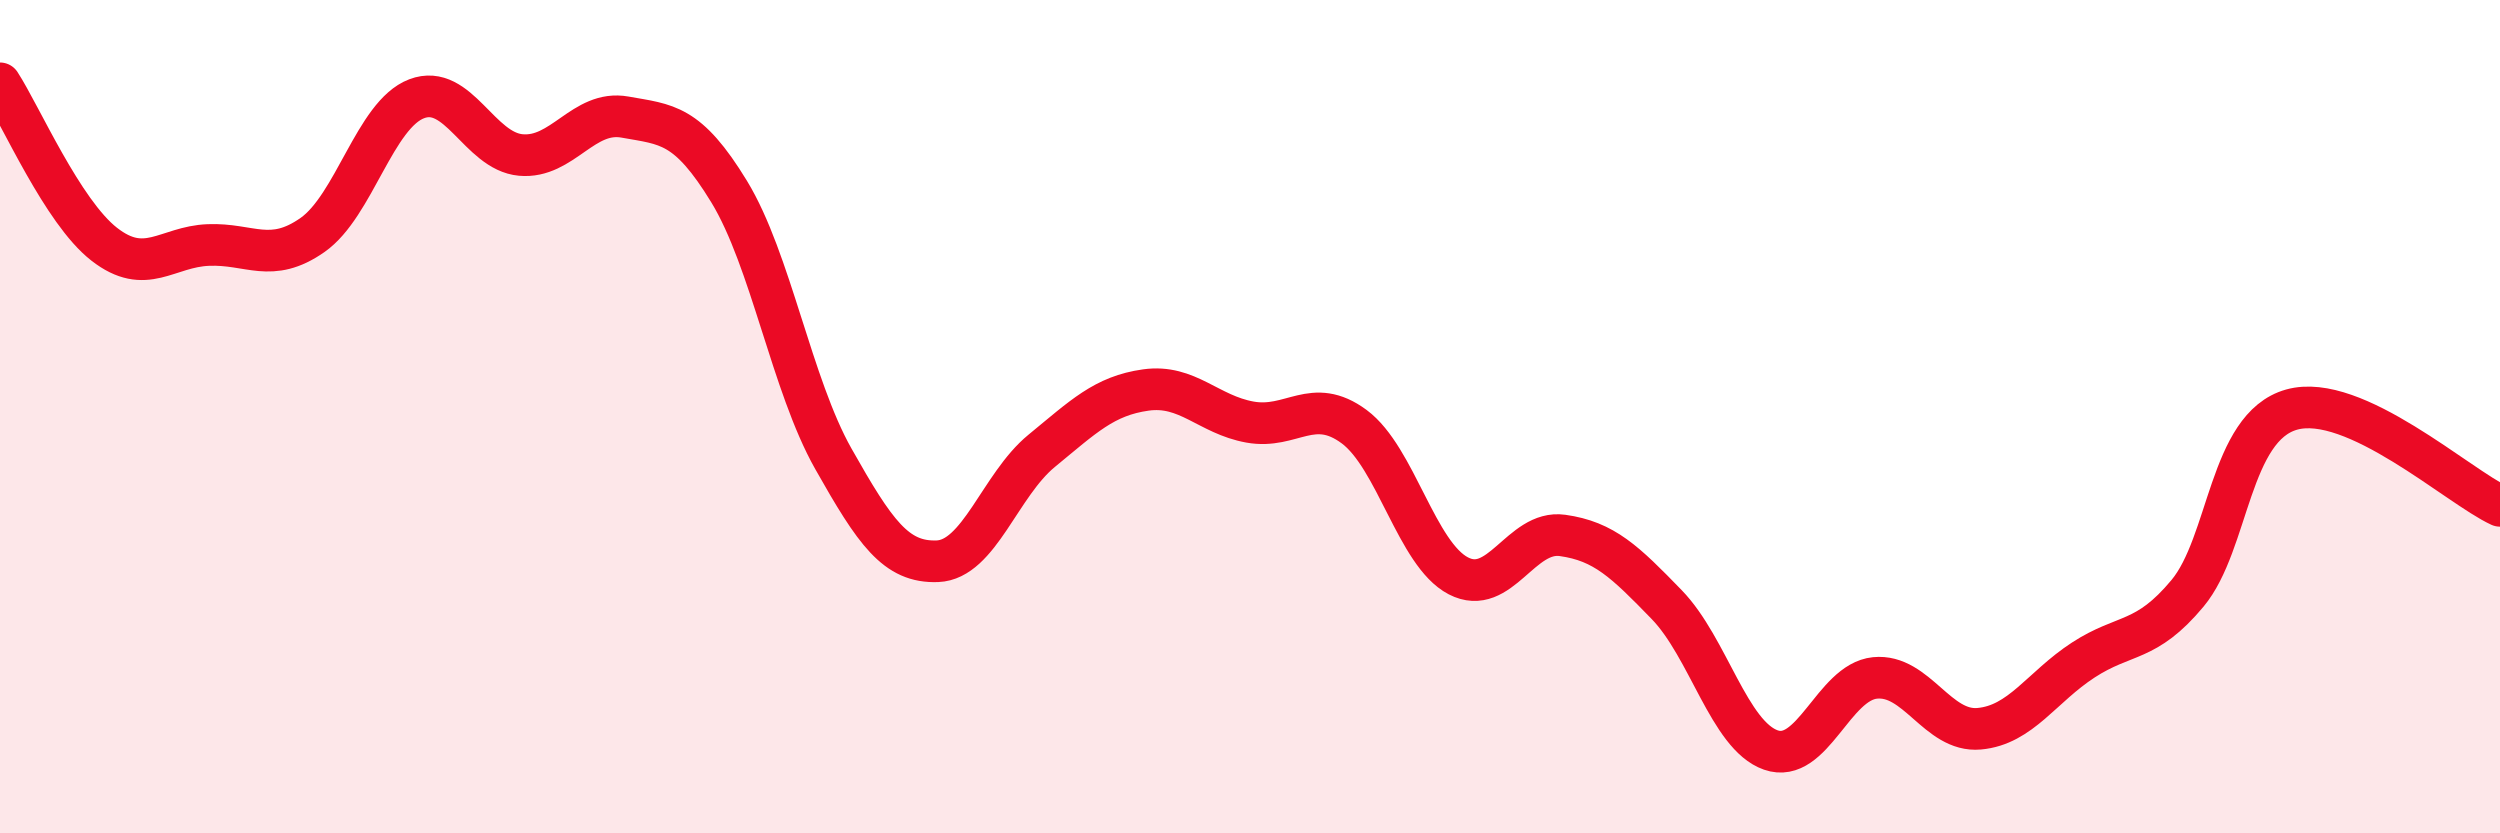 
    <svg width="60" height="20" viewBox="0 0 60 20" xmlns="http://www.w3.org/2000/svg">
      <path
        d="M 0,2 C 0.5,2.77 1.5,5.08 2.5,5.86 C 3.5,6.64 4,5.92 5,5.88 C 6,5.84 6.5,6.34 7.5,5.64 C 8.5,4.94 9,2.75 10,2.37 C 11,1.99 11.5,3.63 12.5,3.72 C 13.5,3.81 14,2.63 15,2.81 C 16,2.99 16.5,2.96 17.5,4.6 C 18.5,6.24 19,9.24 20,11.01 C 21,12.78 21.5,13.51 22.5,13.47 C 23.5,13.43 24,11.64 25,10.82 C 26,10 26.5,9.5 27.5,9.36 C 28.5,9.22 29,9.95 30,10.13 C 31,10.31 31.5,9.5 32.5,10.24 C 33.5,10.98 34,13.3 35,13.82 C 36,14.34 36.5,12.71 37.5,12.85 C 38.5,12.99 39,13.48 40,14.51 C 41,15.54 41.5,17.65 42.5,18 C 43.5,18.35 44,16.37 45,16.27 C 46,16.17 46.5,17.58 47.5,17.49 C 48.5,17.4 49,16.49 50,15.84 C 51,15.19 51.5,15.44 52.5,14.24 C 53.5,13.04 53.5,10.25 55,9.83 C 56.5,9.41 59,11.68 60,12.14L60 20L0 20Z"
        fill="#EB0A25"
        opacity="0.1"
        stroke-linecap="round"
        stroke-linejoin="round"
      />
      <path
        d="M 0,2 C 0.5,2.77 1.5,5.08 2.5,5.86 C 3.5,6.64 4,5.92 5,5.88 C 6,5.84 6.5,6.34 7.5,5.64 C 8.5,4.94 9,2.75 10,2.37 C 11,1.99 11.5,3.63 12.5,3.72 C 13.5,3.81 14,2.63 15,2.81 C 16,2.99 16.5,2.96 17.5,4.6 C 18.5,6.24 19,9.24 20,11.01 C 21,12.78 21.5,13.51 22.5,13.47 C 23.5,13.43 24,11.64 25,10.82 C 26,10 26.5,9.5 27.5,9.36 C 28.5,9.22 29,9.95 30,10.13 C 31,10.31 31.5,9.5 32.5,10.24 C 33.5,10.98 34,13.3 35,13.82 C 36,14.34 36.5,12.71 37.5,12.85 C 38.5,12.99 39,13.48 40,14.51 C 41,15.54 41.5,17.65 42.5,18 C 43.5,18.35 44,16.37 45,16.27 C 46,16.17 46.5,17.58 47.5,17.49 C 48.5,17.4 49,16.49 50,15.84 C 51,15.19 51.5,15.44 52.5,14.24 C 53.5,13.04 53.5,10.25 55,9.83 C 56.5,9.41 59,11.68 60,12.14"
        stroke="#EB0A25"
        stroke-width="1"
        fill="none"
        stroke-linecap="round"
        stroke-linejoin="round"
      />
    </svg>
  